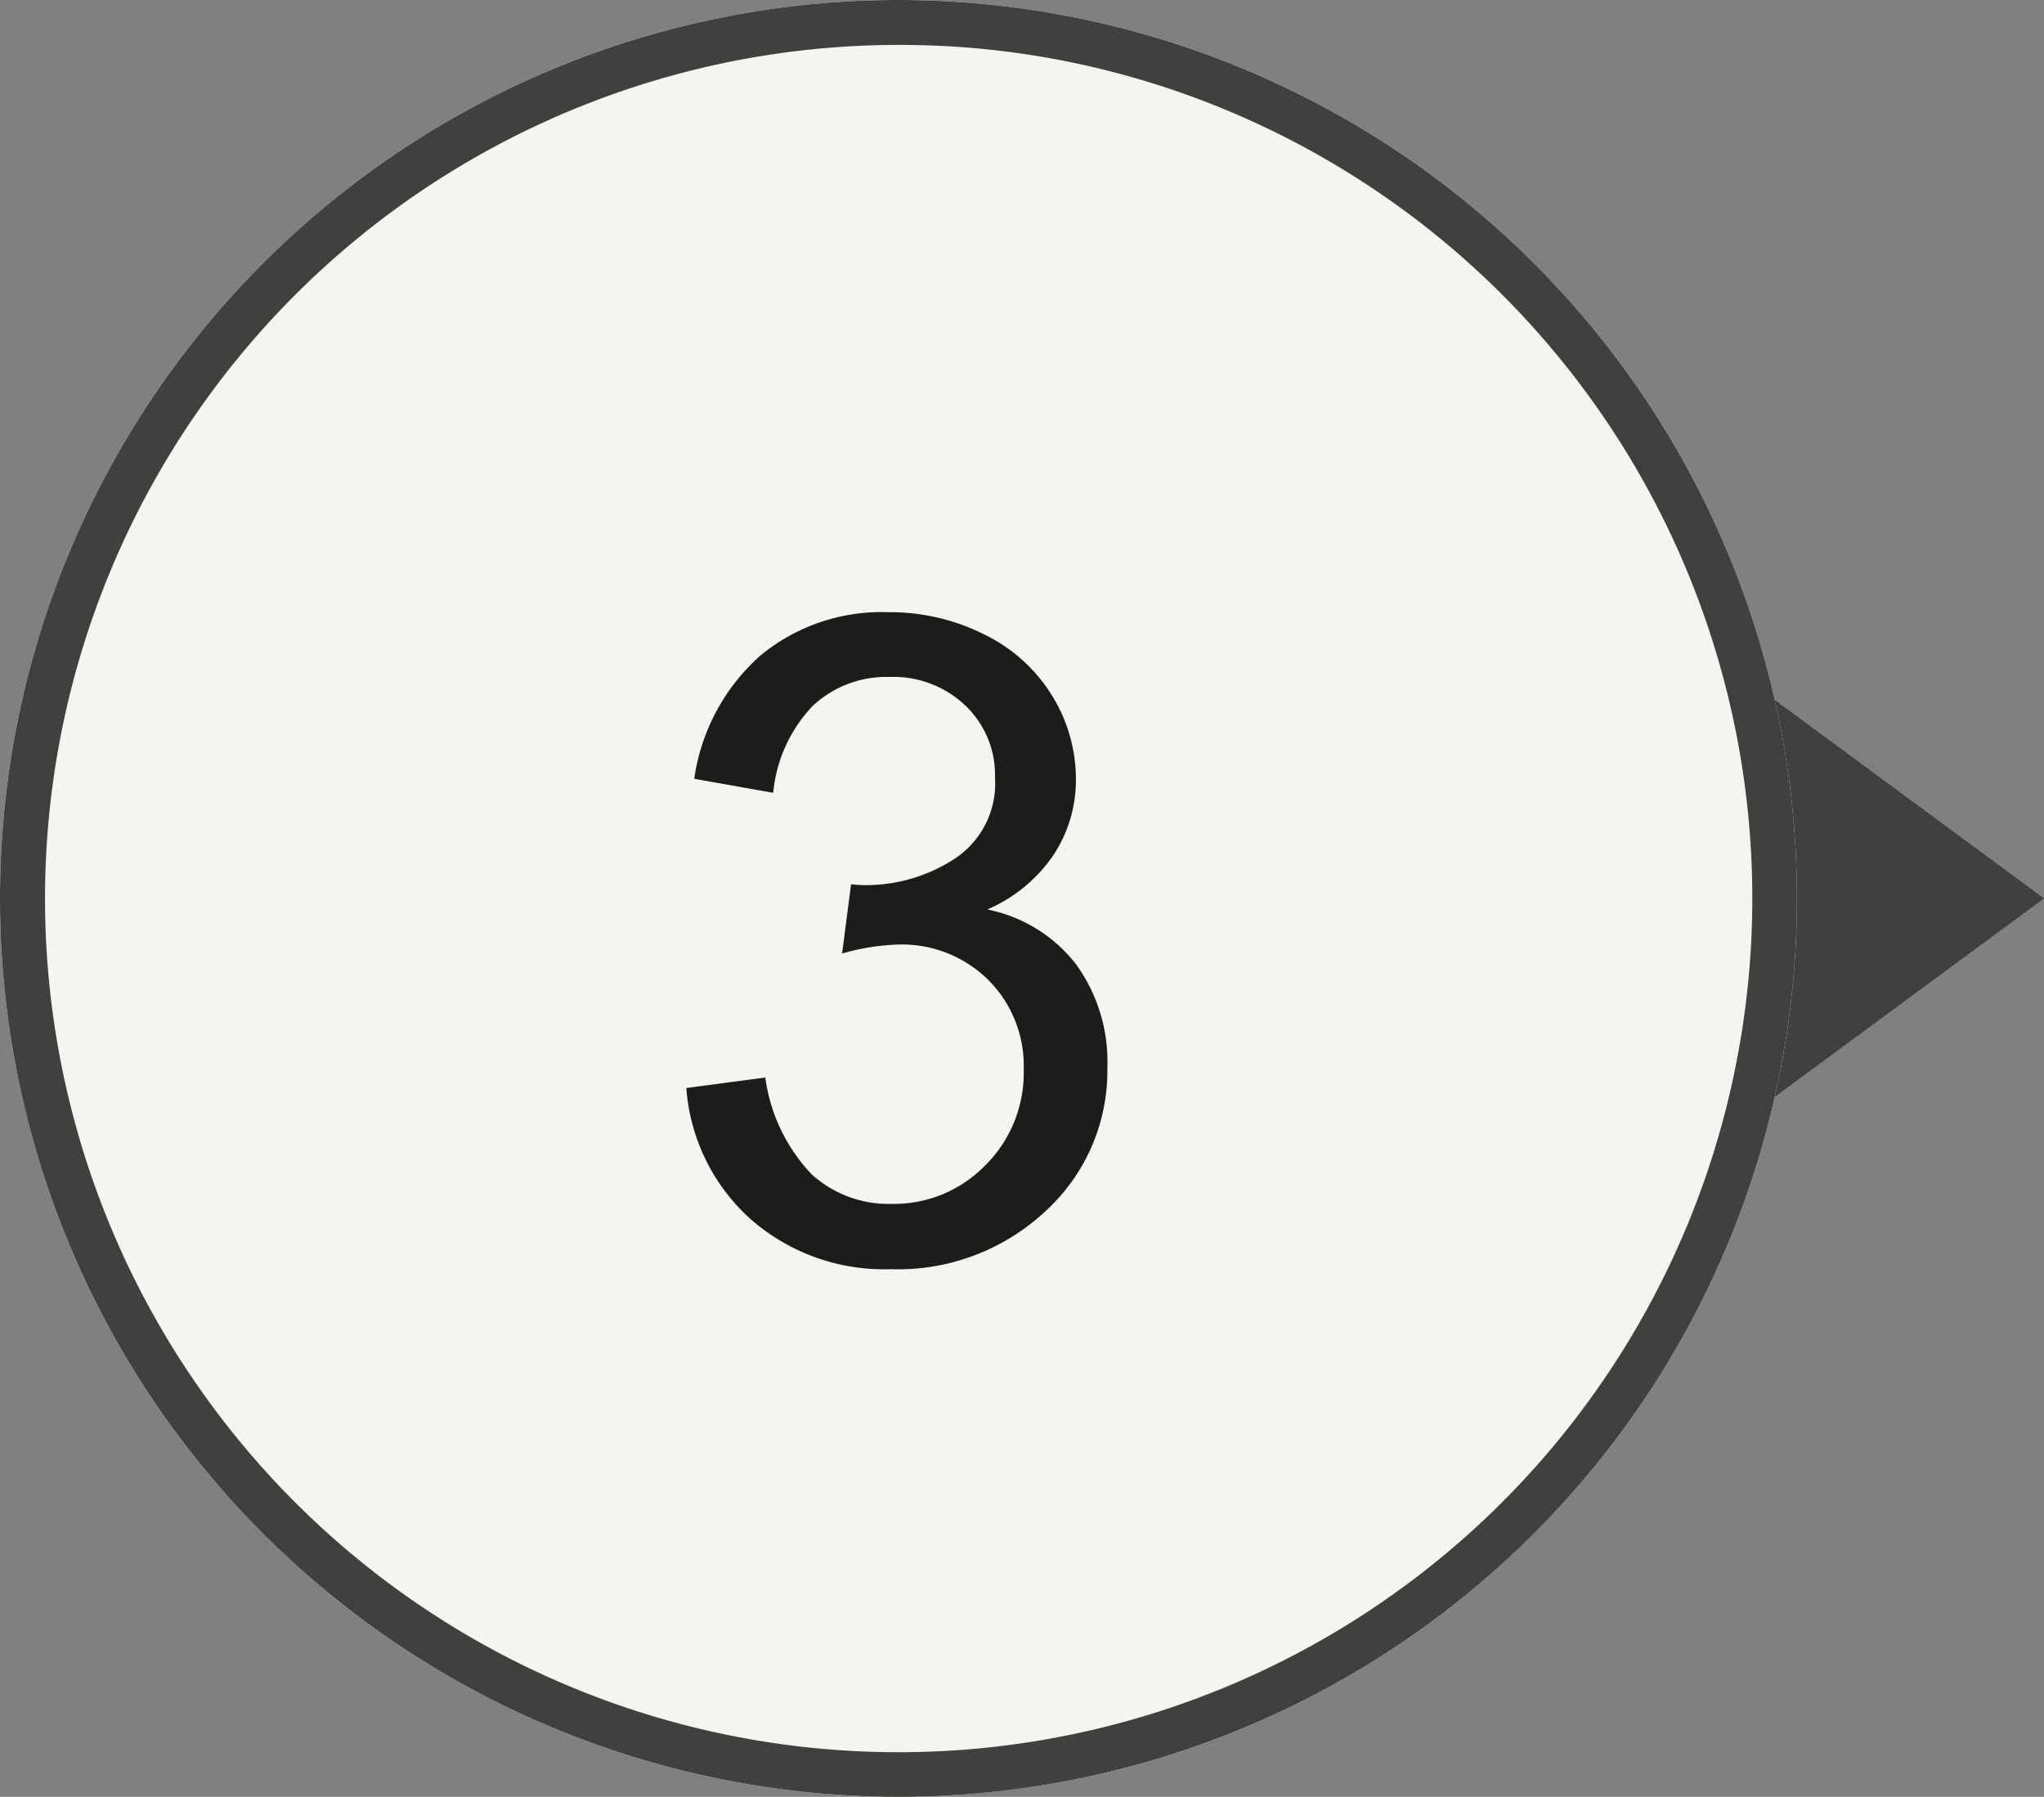 <svg xmlns="http://www.w3.org/2000/svg" width="45.5" height="40" viewBox="0 0 45.5 40"><rect x="0" y="0" width="45.5" height="40" fill="#808080" stroke="none"/><g transform="translate(-200 -3083)"><path d="M5,0l5,6.783H0Z" transform="translate(245.5 3098) rotate(90)" fill="#40403e"/><path d="M20,0A20,20,0,1,1,0,20,20,20,0,0,1,20,0Z" transform="translate(200 3083)" fill="#f5f5f0"/><path d="M20,1a19.005,19.005,0,0,0-7.4,36.507A19.005,19.005,0,0,0,27.4,2.493,18.88,18.88,0,0,0,20,1m0-1A20,20,0,1,1,0,20,20,20,0,0,1,20,0Z" transform="translate(200 3083)" fill="#40403e"/><path d="M-4.722-3.779l1.758-.234A3.873,3.873,0,0,0-1.934-1.86,2.545,2.545,0,0,0-.161-1.2a2.84,2.84,0,0,0,2.095-.859,2.9,2.9,0,0,0,.854-2.129,2.7,2.7,0,0,0-.791-2A2.734,2.734,0,0,0-.015-6.973a5.047,5.047,0,0,0-1.24.2l.2-1.543a2.687,2.687,0,0,0,.283.02,3.62,3.62,0,0,0,2.021-.586,2.006,2.006,0,0,0,.9-1.807,2.137,2.137,0,0,0-.654-1.6A2.325,2.325,0,0,0-.2-12.93a2.394,2.394,0,0,0-1.709.645,3.236,3.236,0,0,0-.879,1.934l-1.758-.312A4.518,4.518,0,0,1-3.081-13.4a4.234,4.234,0,0,1,2.842-.972,4.682,4.682,0,0,1,2.158.5A3.638,3.638,0,0,1,3.428-12.5a3.525,3.525,0,0,1,.522,1.846,3.022,3.022,0,0,1-.5,1.689A3.4,3.4,0,0,1,1.978-7.754,3.322,3.322,0,0,1,3.95-6.538a3.7,3.7,0,0,1,.7,2.31A4.226,4.226,0,0,1,3.286-1.05,4.809,4.809,0,0,1-.171.254,4.5,4.5,0,0,1-3.3-.869,4.343,4.343,0,0,1-4.722-3.779Z" transform="translate(220 3111)" fill="#1c1c1b"/></g></svg>